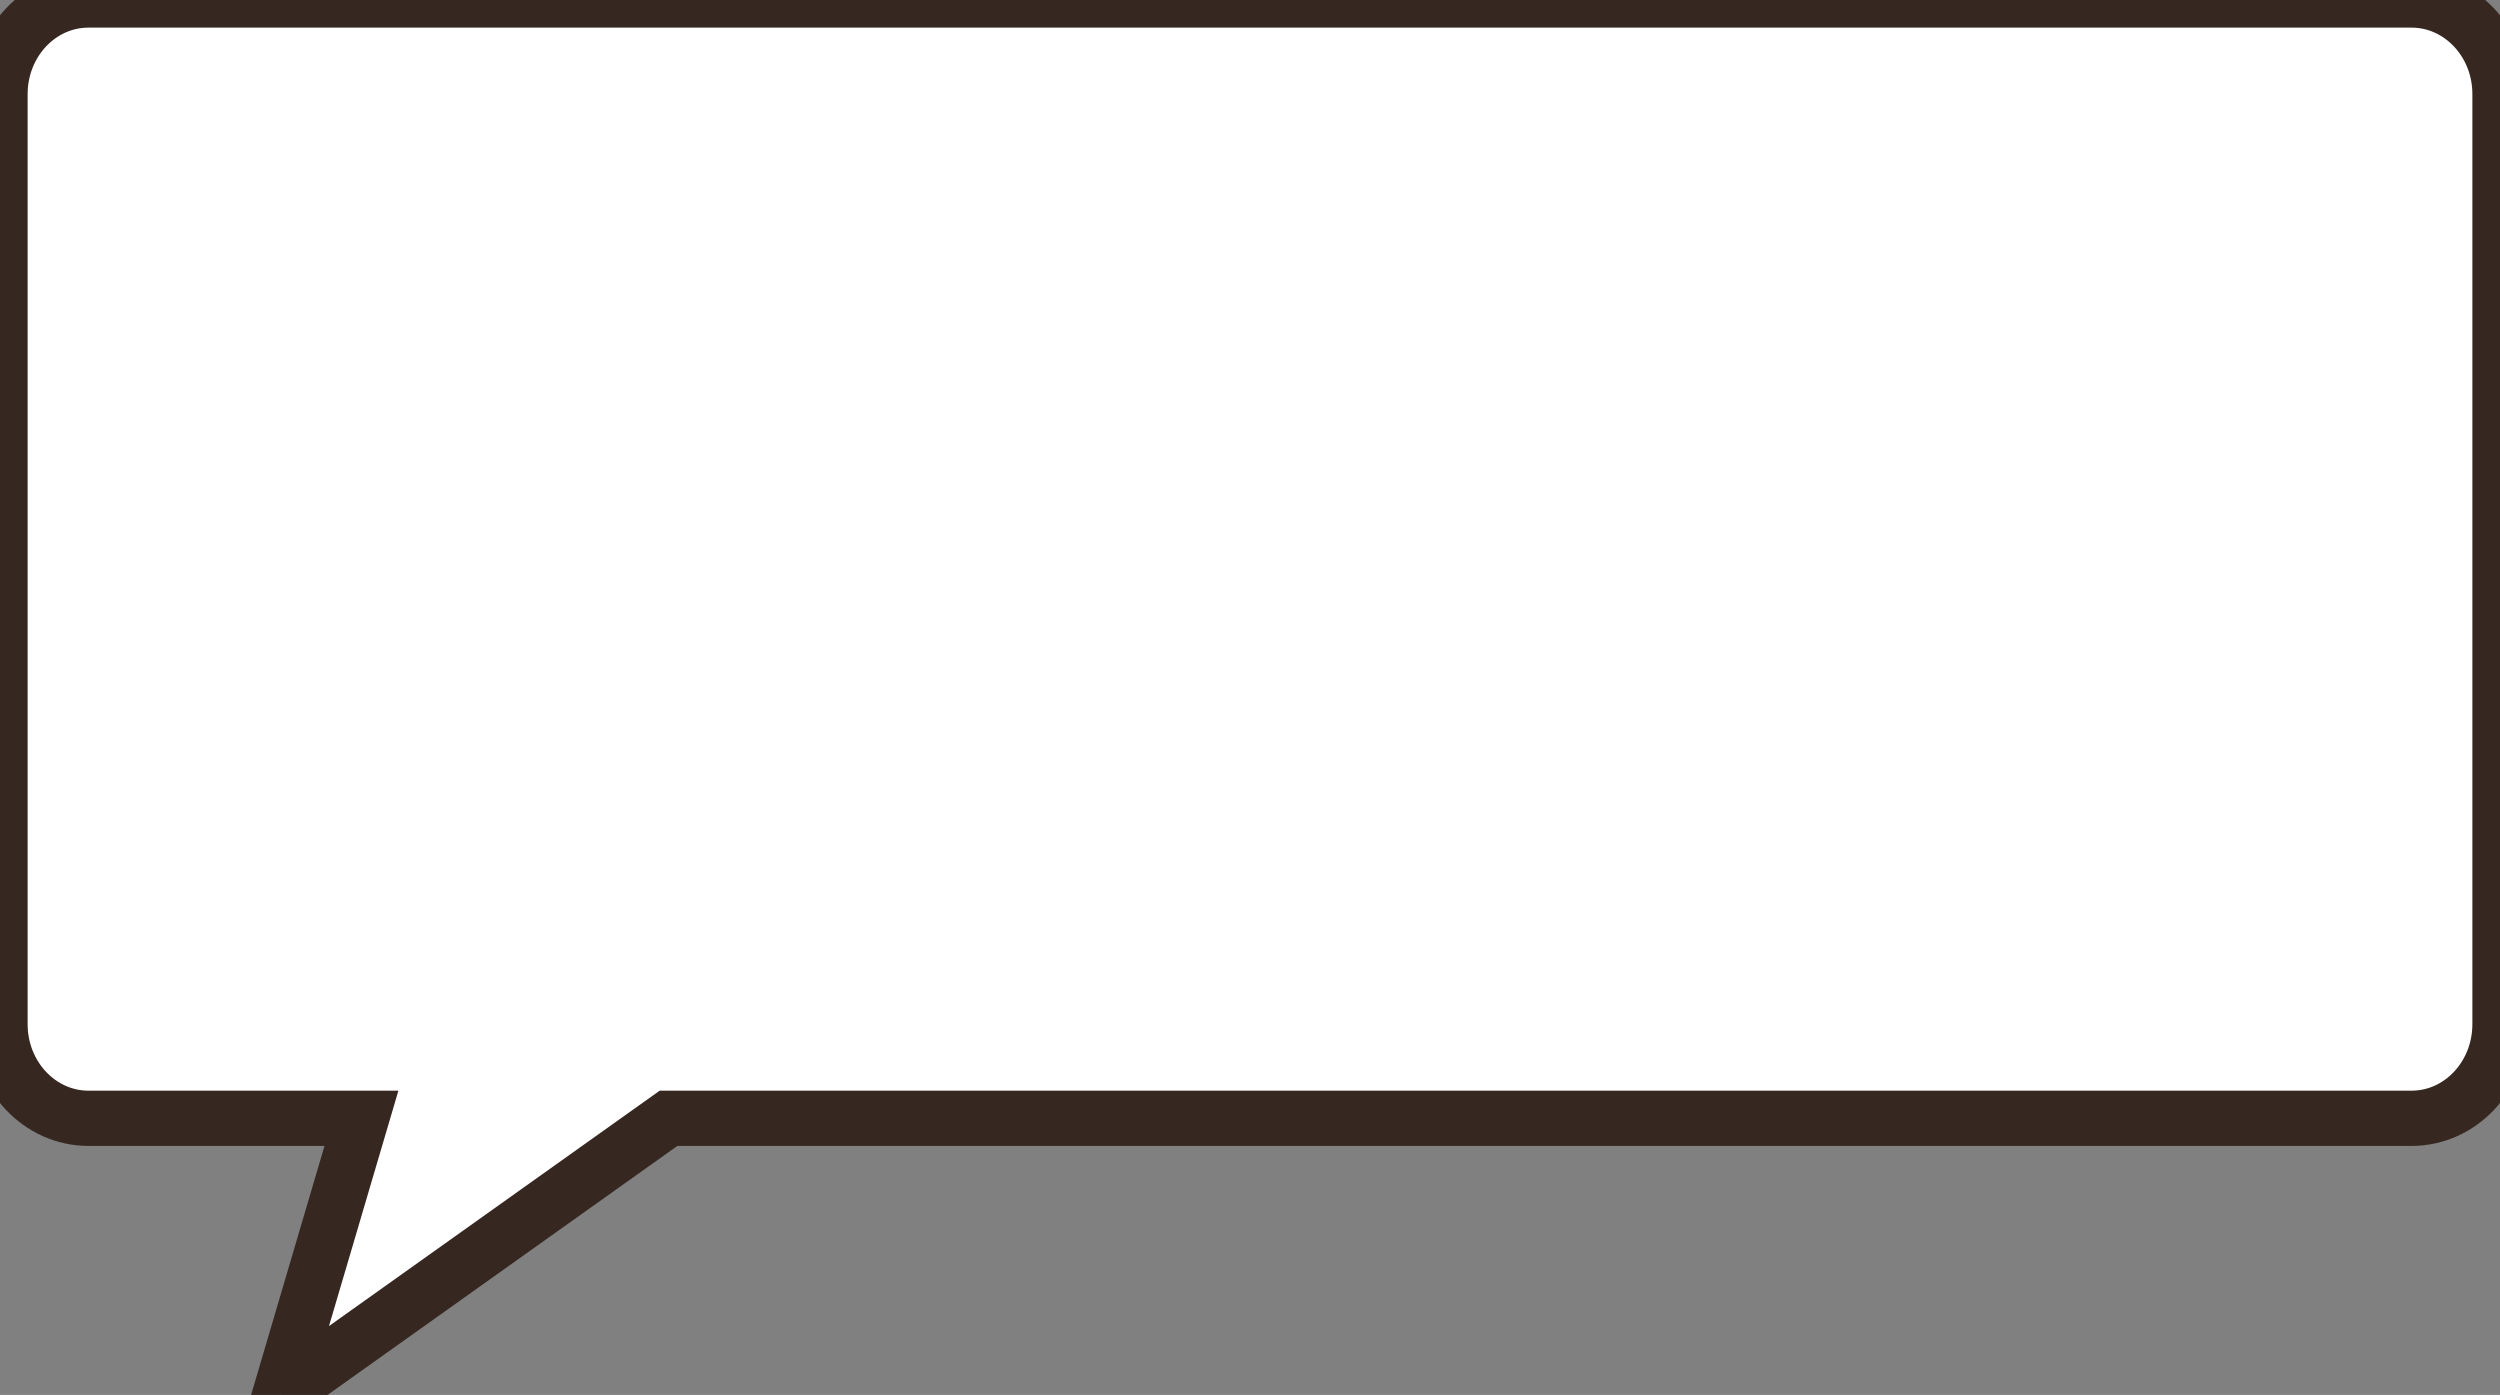 <svg width="138" height="77" viewBox="0 0 138 77" fill="none" xmlns="http://www.w3.org/2000/svg">
<rect x="0" y="0" width="138" height="77" fill="#808080" stroke="none"/>
<path d="M4.883 0H133.117C135.808 0 138 2.321 138 5.193V56.536C138 59.399 135.817 61.73 133.117 61.73H36.903L15.45 77L19.952 61.73H4.883C2.192 61.73 0 59.409 0 56.536V5.193C0 2.331 2.183 0 4.883 0Z" fill="white" stroke="#362720" stroke-width="3.05" stroke-miterlimit="10"/>
</svg>
